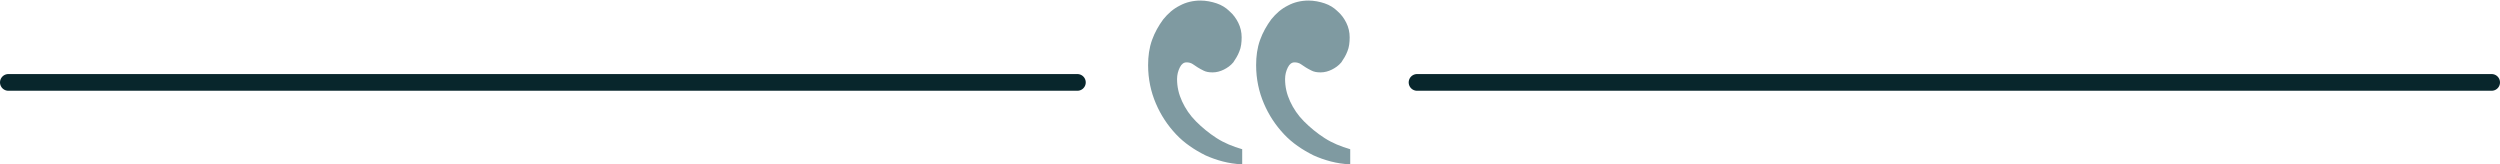 <?xml version="1.0" encoding="utf-8"?>
<!-- Generator: Adobe Illustrator 18.0.0, SVG Export Plug-In . SVG Version: 6.00 Build 0)  -->
<!DOCTYPE svg PUBLIC "-//W3C//DTD SVG 1.1//EN" "http://www.w3.org/Graphics/SVG/1.1/DTD/svg11.dtd">
<svg version="1.1" id="Layer_1" xmlns="http://www.w3.org/2000/svg" xmlns:xlink="http://www.w3.org/1999/xlink" x="0px" y="0px"
	 viewBox="0 0 449 29.5" enable-background="new 0 0 449 29.5" xml:space="preserve">
<g opacity="0.6">
	<path fill="#2A5662" d="M242.3,29.5c-2.2-0.1-4.4-0.7-6.4-1.6c-2-1-3.8-2.2-5.3-3.8c-1.5-1.6-2.7-3.4-3.6-5.5
		c-0.9-2.1-1.4-4.4-1.4-6.9c0-1.6,0.2-3.1,0.7-4.5c0.5-1.4,1.2-2.6,2-3.7c0.9-1.1,1.8-1.9,3-2.5c1.1-0.6,2.4-0.9,3.7-0.9
		c1,0,2,0.2,2.9,0.5c0.9,0.3,1.7,0.8,2.3,1.4c0.7,0.6,1.2,1.3,1.6,2.1c0.4,0.8,0.6,1.7,0.6,2.6c0,0.9-0.1,1.8-0.4,2.5
		c-0.3,0.8-0.7,1.4-1.1,2c-0.5,0.6-1.1,1-1.7,1.3c-0.6,0.3-1.3,0.5-2,0.5c-0.7,0-1.2-0.1-1.6-0.3c-0.4-0.2-0.8-0.4-1.1-0.6
		c-0.3-0.2-0.6-0.4-0.9-0.6c-0.3-0.2-0.7-0.3-1.1-0.3c-0.5,0-0.9,0.3-1.2,0.9c-0.3,0.6-0.5,1.3-0.5,2.1c0,1.4,0.3,2.7,0.9,4
		c0.6,1.3,1.4,2.5,2.5,3.6c1.1,1.1,2.3,2.1,3.7,3c1.4,0.9,2.9,1.5,4.6,2V29.5z M222.9,29.5c-2.2-0.1-4.4-0.7-6.4-1.6
		c-2-1-3.8-2.2-5.3-3.8c-1.5-1.6-2.7-3.4-3.6-5.5c-0.9-2.1-1.4-4.4-1.4-6.9c0-1.6,0.2-3.1,0.7-4.5c0.5-1.4,1.2-2.6,2-3.7
		c0.9-1.1,1.8-1.9,3-2.5c1.1-0.6,2.4-0.9,3.7-0.9c1,0,2,0.2,2.9,0.5c0.9,0.3,1.7,0.8,2.3,1.4c0.7,0.6,1.2,1.3,1.6,2.1
		c0.4,0.8,0.6,1.7,0.6,2.6c0,0.9-0.1,1.8-0.4,2.5c-0.3,0.8-0.7,1.4-1.1,2c-0.5,0.6-1.1,1-1.7,1.3c-0.6,0.3-1.3,0.5-2,0.5
		c-0.7,0-1.2-0.1-1.6-0.3c-0.4-0.2-0.8-0.4-1.1-0.6c-0.3-0.2-0.6-0.4-0.9-0.6c-0.3-0.2-0.7-0.3-1.1-0.3c-0.5,0-0.9,0.3-1.2,0.9
		c-0.3,0.6-0.5,1.3-0.5,2.1c0,1.4,0.3,2.7,0.9,4c0.6,1.3,1.4,2.5,2.5,3.6c1.1,1.1,2.3,2.1,3.7,3c1.4,0.9,2.9,1.5,4.6,2V29.5z"/>
</g>
<g>
	
		<line fill="none" stroke="#08262C" stroke-width="3" stroke-linecap="round" stroke-linejoin="round" stroke-miterlimit="10" x1="193.5" y1="14.8" x2="1.5" y2="14.8"/>
	
		<line fill="none" stroke="#08262C" stroke-width="3" stroke-linecap="round" stroke-linejoin="round" stroke-miterlimit="10" x1="447.5" y1="14.8" x2="254.5" y2="14.8"/>
</g>
</svg>
